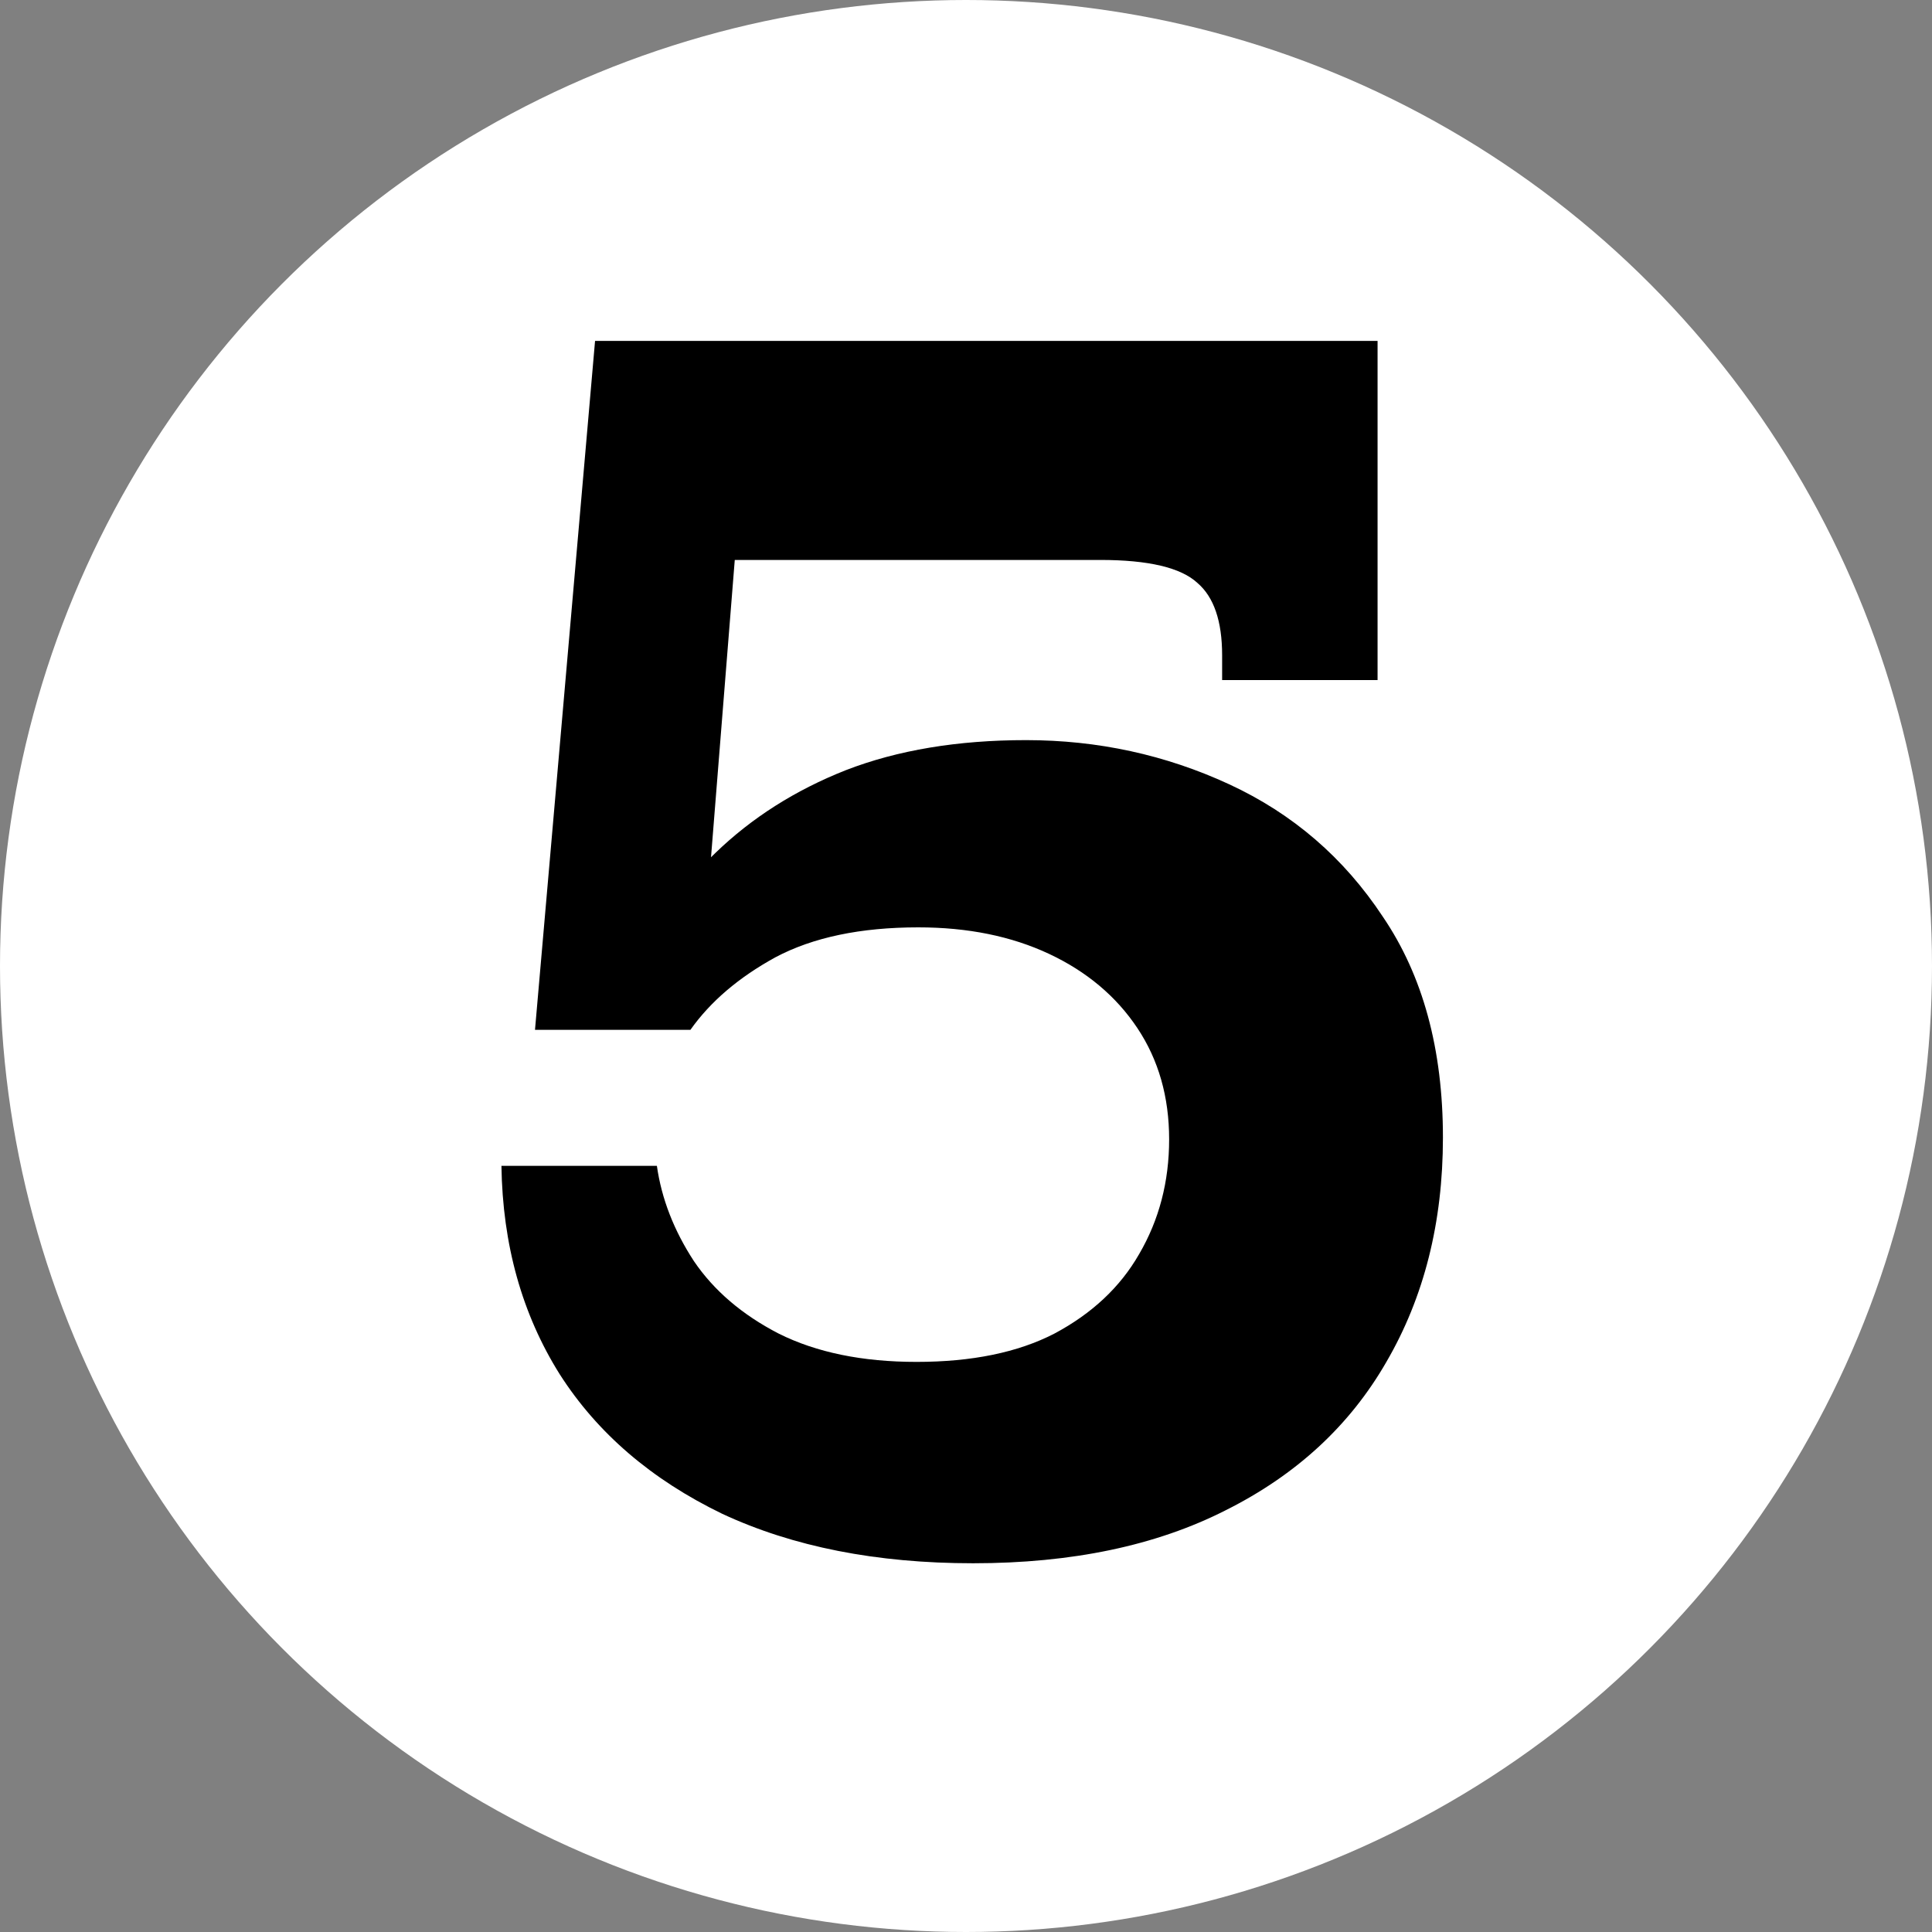<?xml version="1.0" encoding="UTF-8"?> <svg xmlns="http://www.w3.org/2000/svg" width="35" height="35" viewBox="0 0 35 35" fill="none"><rect x="0" y="0" width="35" height="35" fill="#808080" stroke="none"/> <circle cx="17.5" cy="17.5" r="17.5" fill="white"></circle> <path d="M17.628 28.32C15.879 28.32 14.364 28.021 13.084 27.424C11.804 26.805 10.822 25.963 10.14 24.896C9.457 23.808 9.105 22.549 9.084 21.12H11.9C11.985 21.717 12.209 22.293 12.572 22.848C12.934 23.381 13.447 23.819 14.108 24.16C14.79 24.501 15.623 24.672 16.604 24.672C17.607 24.672 18.439 24.501 19.1 24.16C19.782 23.797 20.294 23.317 20.636 22.72C20.998 22.101 21.18 21.408 21.18 20.64C21.18 19.872 20.988 19.2 20.604 18.624C20.22 18.048 19.686 17.6 19.004 17.28C18.321 16.96 17.532 16.8 16.636 16.8C15.591 16.8 14.726 16.981 14.044 17.344C13.383 17.707 12.87 18.144 12.508 18.656L11.324 17.6C11.772 16.789 12.316 16.075 12.956 15.456C13.617 14.816 14.406 14.315 15.324 13.952C16.262 13.589 17.351 13.408 18.588 13.408C19.889 13.408 21.116 13.675 22.268 14.208C23.42 14.741 24.348 15.541 25.052 16.608C25.777 17.675 26.14 19.008 26.14 20.608C26.14 22.144 25.799 23.499 25.116 24.672C24.454 25.824 23.484 26.72 22.204 27.36C20.945 28 19.42 28.32 17.628 28.32ZM9.692 18.656L10.78 6.176H13.628L12.7 17.792L12.508 18.656H9.692ZM12.796 10.144L10.78 6.176H24.956V10.144H12.796ZM22.14 11.872C22.14 11.253 21.991 10.816 21.692 10.56C21.393 10.283 20.806 10.144 19.932 10.144H24.956V12.32H22.14V11.872Z" fill="black"></path> </svg> 
